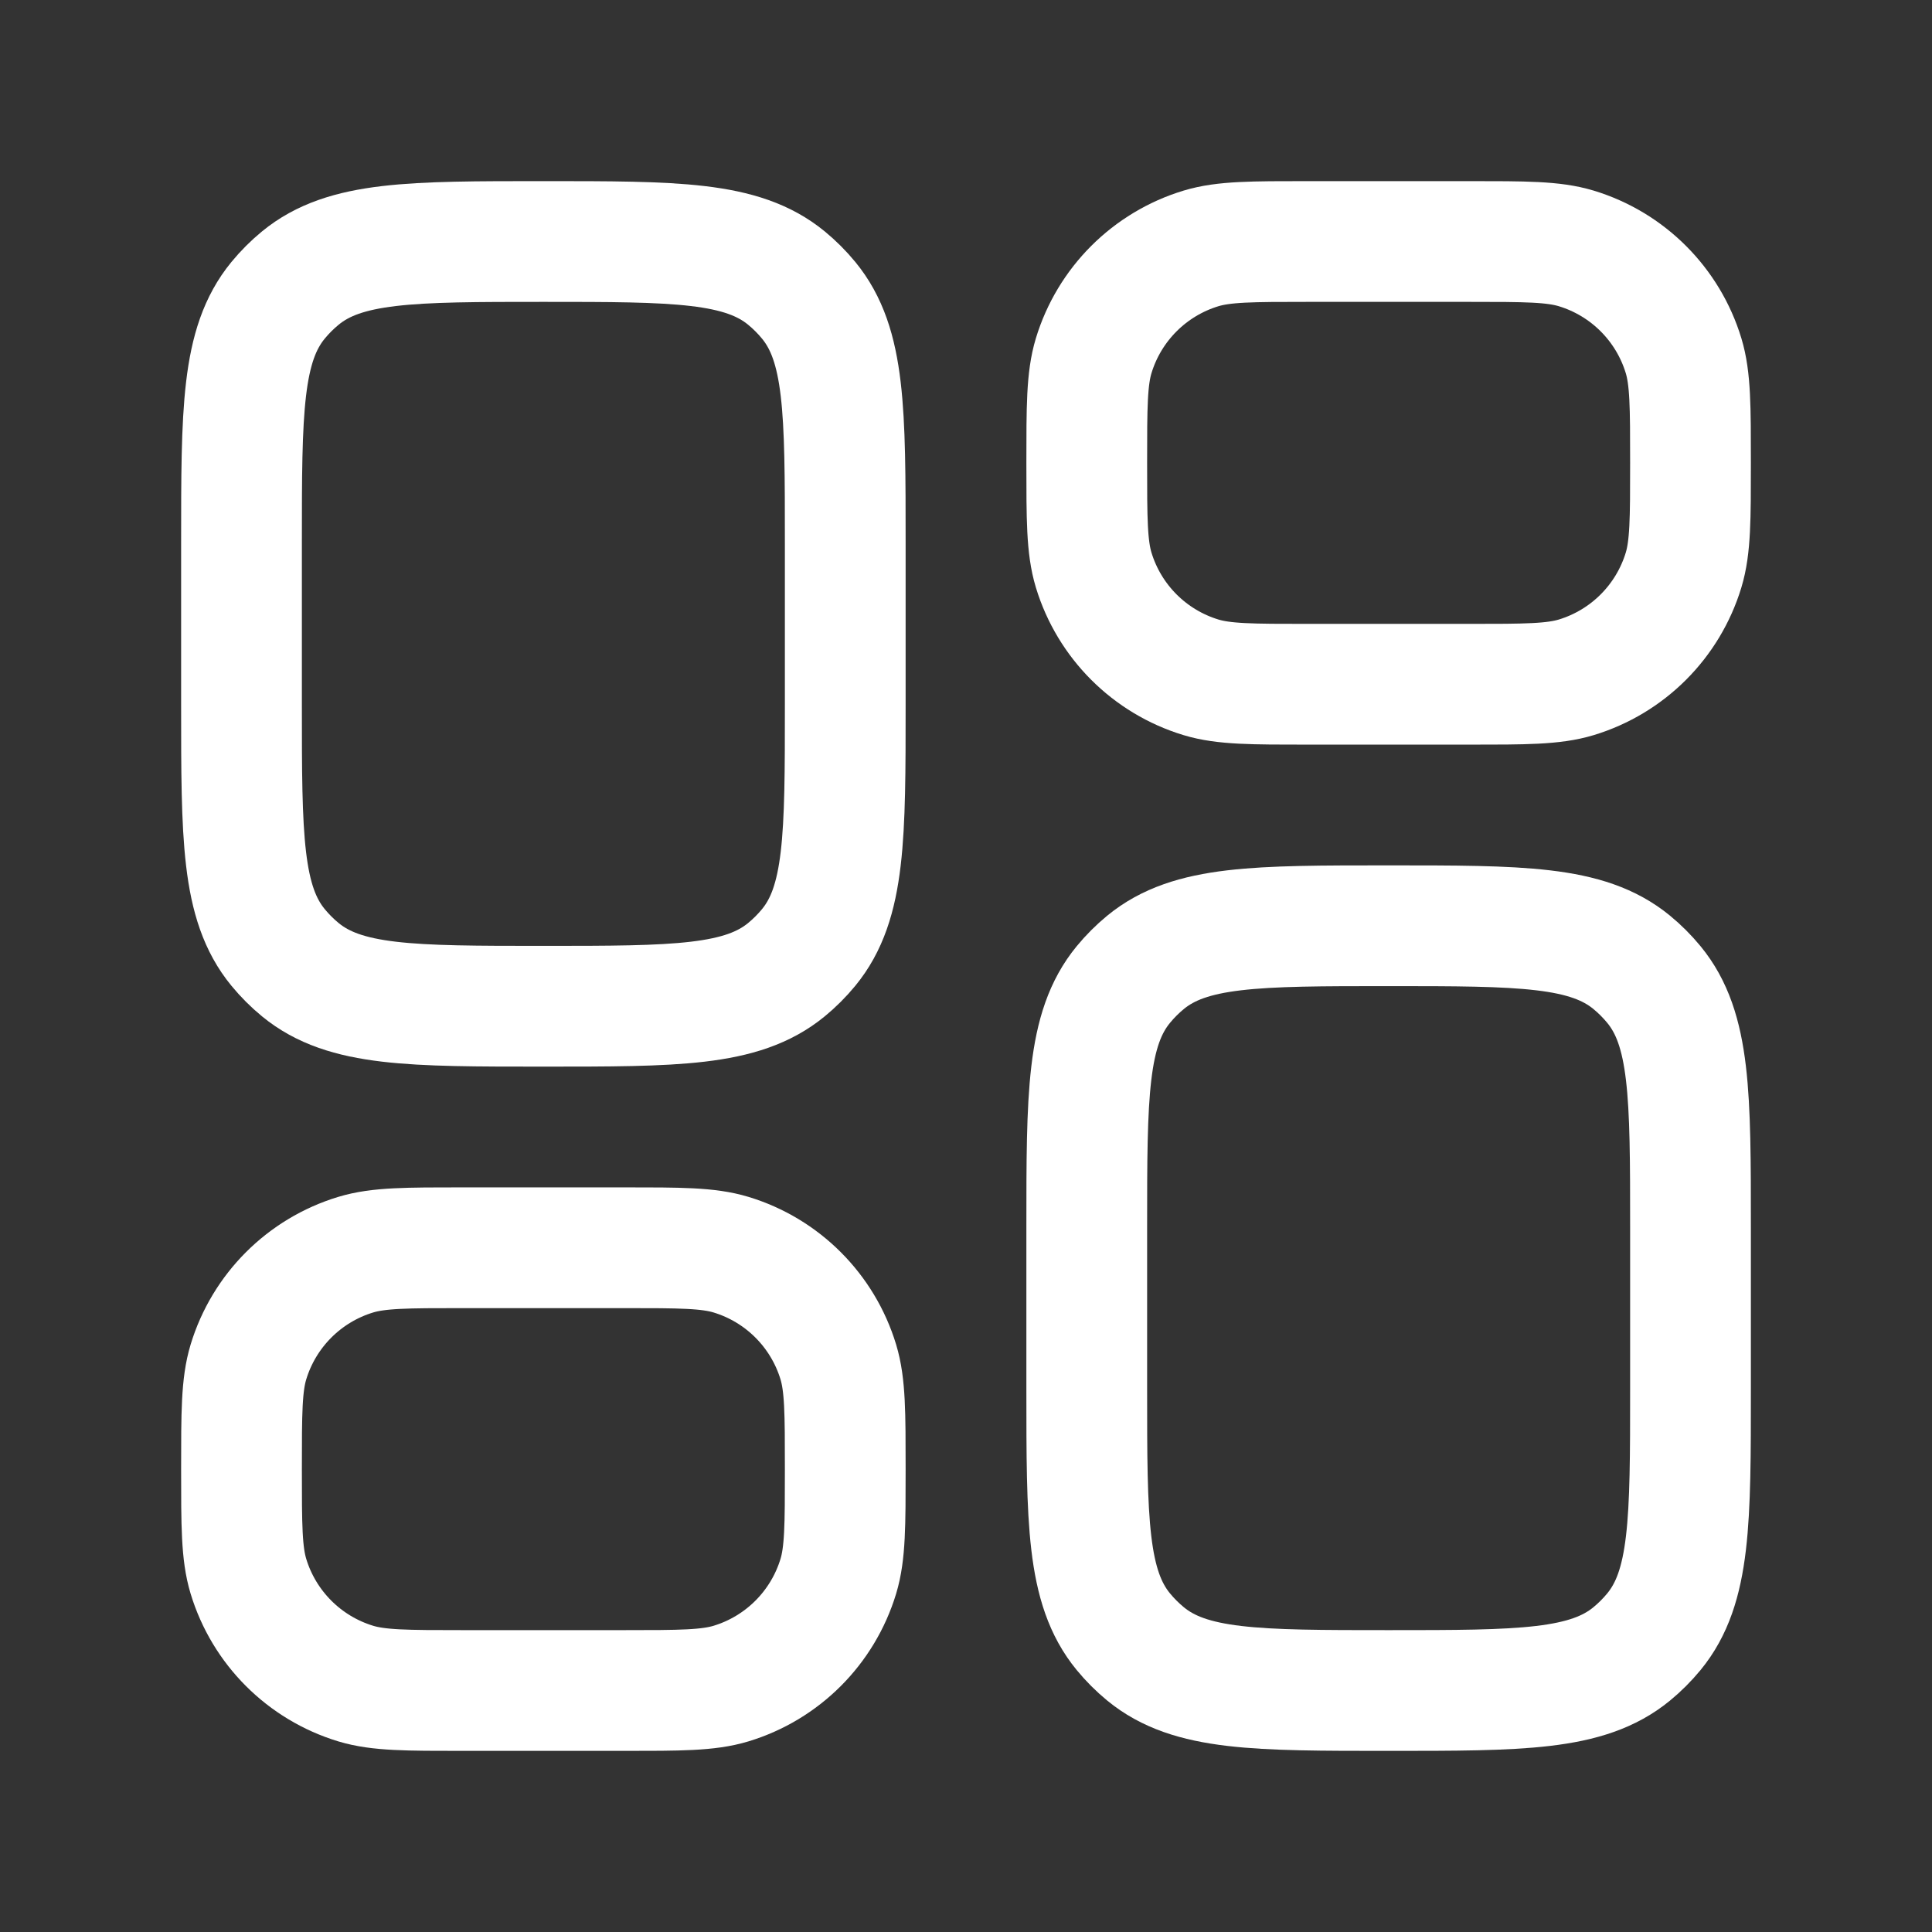 <svg width="24" height="24" viewBox="0 0 24 24" fill="none" xmlns="http://www.w3.org/2000/svg">
<rect x="0" y="0" width="24" height="24" fill="#333333" stroke="none"/>
<path d="M10.5 8.75V6.75C10.5 5.106 10.5 4.284 10.046 3.731C9.963 3.63 9.87 3.537 9.769 3.454C9.216 3 8.394 3 6.75 3C5.106 3 4.284 3 3.731 3.454C3.63 3.537 3.537 3.63 3.454 3.731C3 4.284 3 5.106 3 6.75V8.75C3 10.394 3 11.216 3.454 11.769C3.537 11.87 3.63 11.963 3.731 12.046C4.284 12.5 5.106 12.5 6.75 12.5C8.394 12.5 9.216 12.5 9.769 12.046C9.87 11.963 9.963 11.87 10.046 11.769C10.5 11.216 10.5 10.394 10.5 8.75Z" stroke="white" stroke-width="1.5" stroke-linejoin="round"/>
<path d="M7.75 15.5H5.75C5.052 15.5 4.703 15.5 4.419 15.586C3.78 15.78 3.28 16.28 3.086 16.919C3 17.203 3 17.552 3 18.25C3 18.948 3 19.297 3.086 19.581C3.28 20.22 3.78 20.72 4.419 20.914C4.703 21 5.052 21 5.75 21H7.75C8.448 21 8.797 21 9.081 20.914C9.72 20.72 10.22 20.22 10.414 19.581C10.5 19.297 10.5 18.948 10.5 18.25C10.5 17.552 10.5 17.203 10.414 16.919C10.22 16.28 9.72 15.78 9.081 15.586C8.797 15.5 8.448 15.5 7.75 15.5Z" stroke="white" stroke-width="1.5" stroke-linejoin="round"/>
<path d="M21 17.25V15.25C21 13.606 21 12.784 20.546 12.231C20.463 12.13 20.37 12.037 20.269 11.954C19.716 11.5 18.894 11.5 17.25 11.5C15.606 11.5 14.784 11.5 14.231 11.954C14.13 12.037 14.037 12.13 13.954 12.231C13.5 12.784 13.5 13.606 13.5 15.25V17.25C13.5 18.894 13.5 19.716 13.954 20.269C14.037 20.37 14.13 20.463 14.231 20.546C14.784 21 15.606 21 17.25 21C18.894 21 19.716 21 20.269 20.546C20.37 20.463 20.463 20.37 20.546 20.269C21 19.716 21 18.894 21 17.25Z" stroke="white" stroke-width="1.5" stroke-linejoin="round"/>
<path d="M18.25 3H16.25C15.552 3 15.203 3 14.919 3.086C14.28 3.28 13.78 3.78 13.586 4.419C13.5 4.703 13.5 5.052 13.5 5.75C13.5 6.448 13.5 6.797 13.586 7.081C13.78 7.72 14.28 8.22 14.919 8.414C15.203 8.5 15.552 8.5 16.25 8.5H18.25C18.948 8.5 19.297 8.5 19.581 8.414C20.22 8.22 20.72 7.72 20.914 7.081C21 6.797 21 6.448 21 5.75C21 5.052 21 4.703 20.914 4.419C20.72 3.78 20.22 3.28 19.581 3.086C19.297 3 18.948 3 18.25 3Z" stroke="white" stroke-width="1.5" stroke-linejoin="round"/>
</svg>
